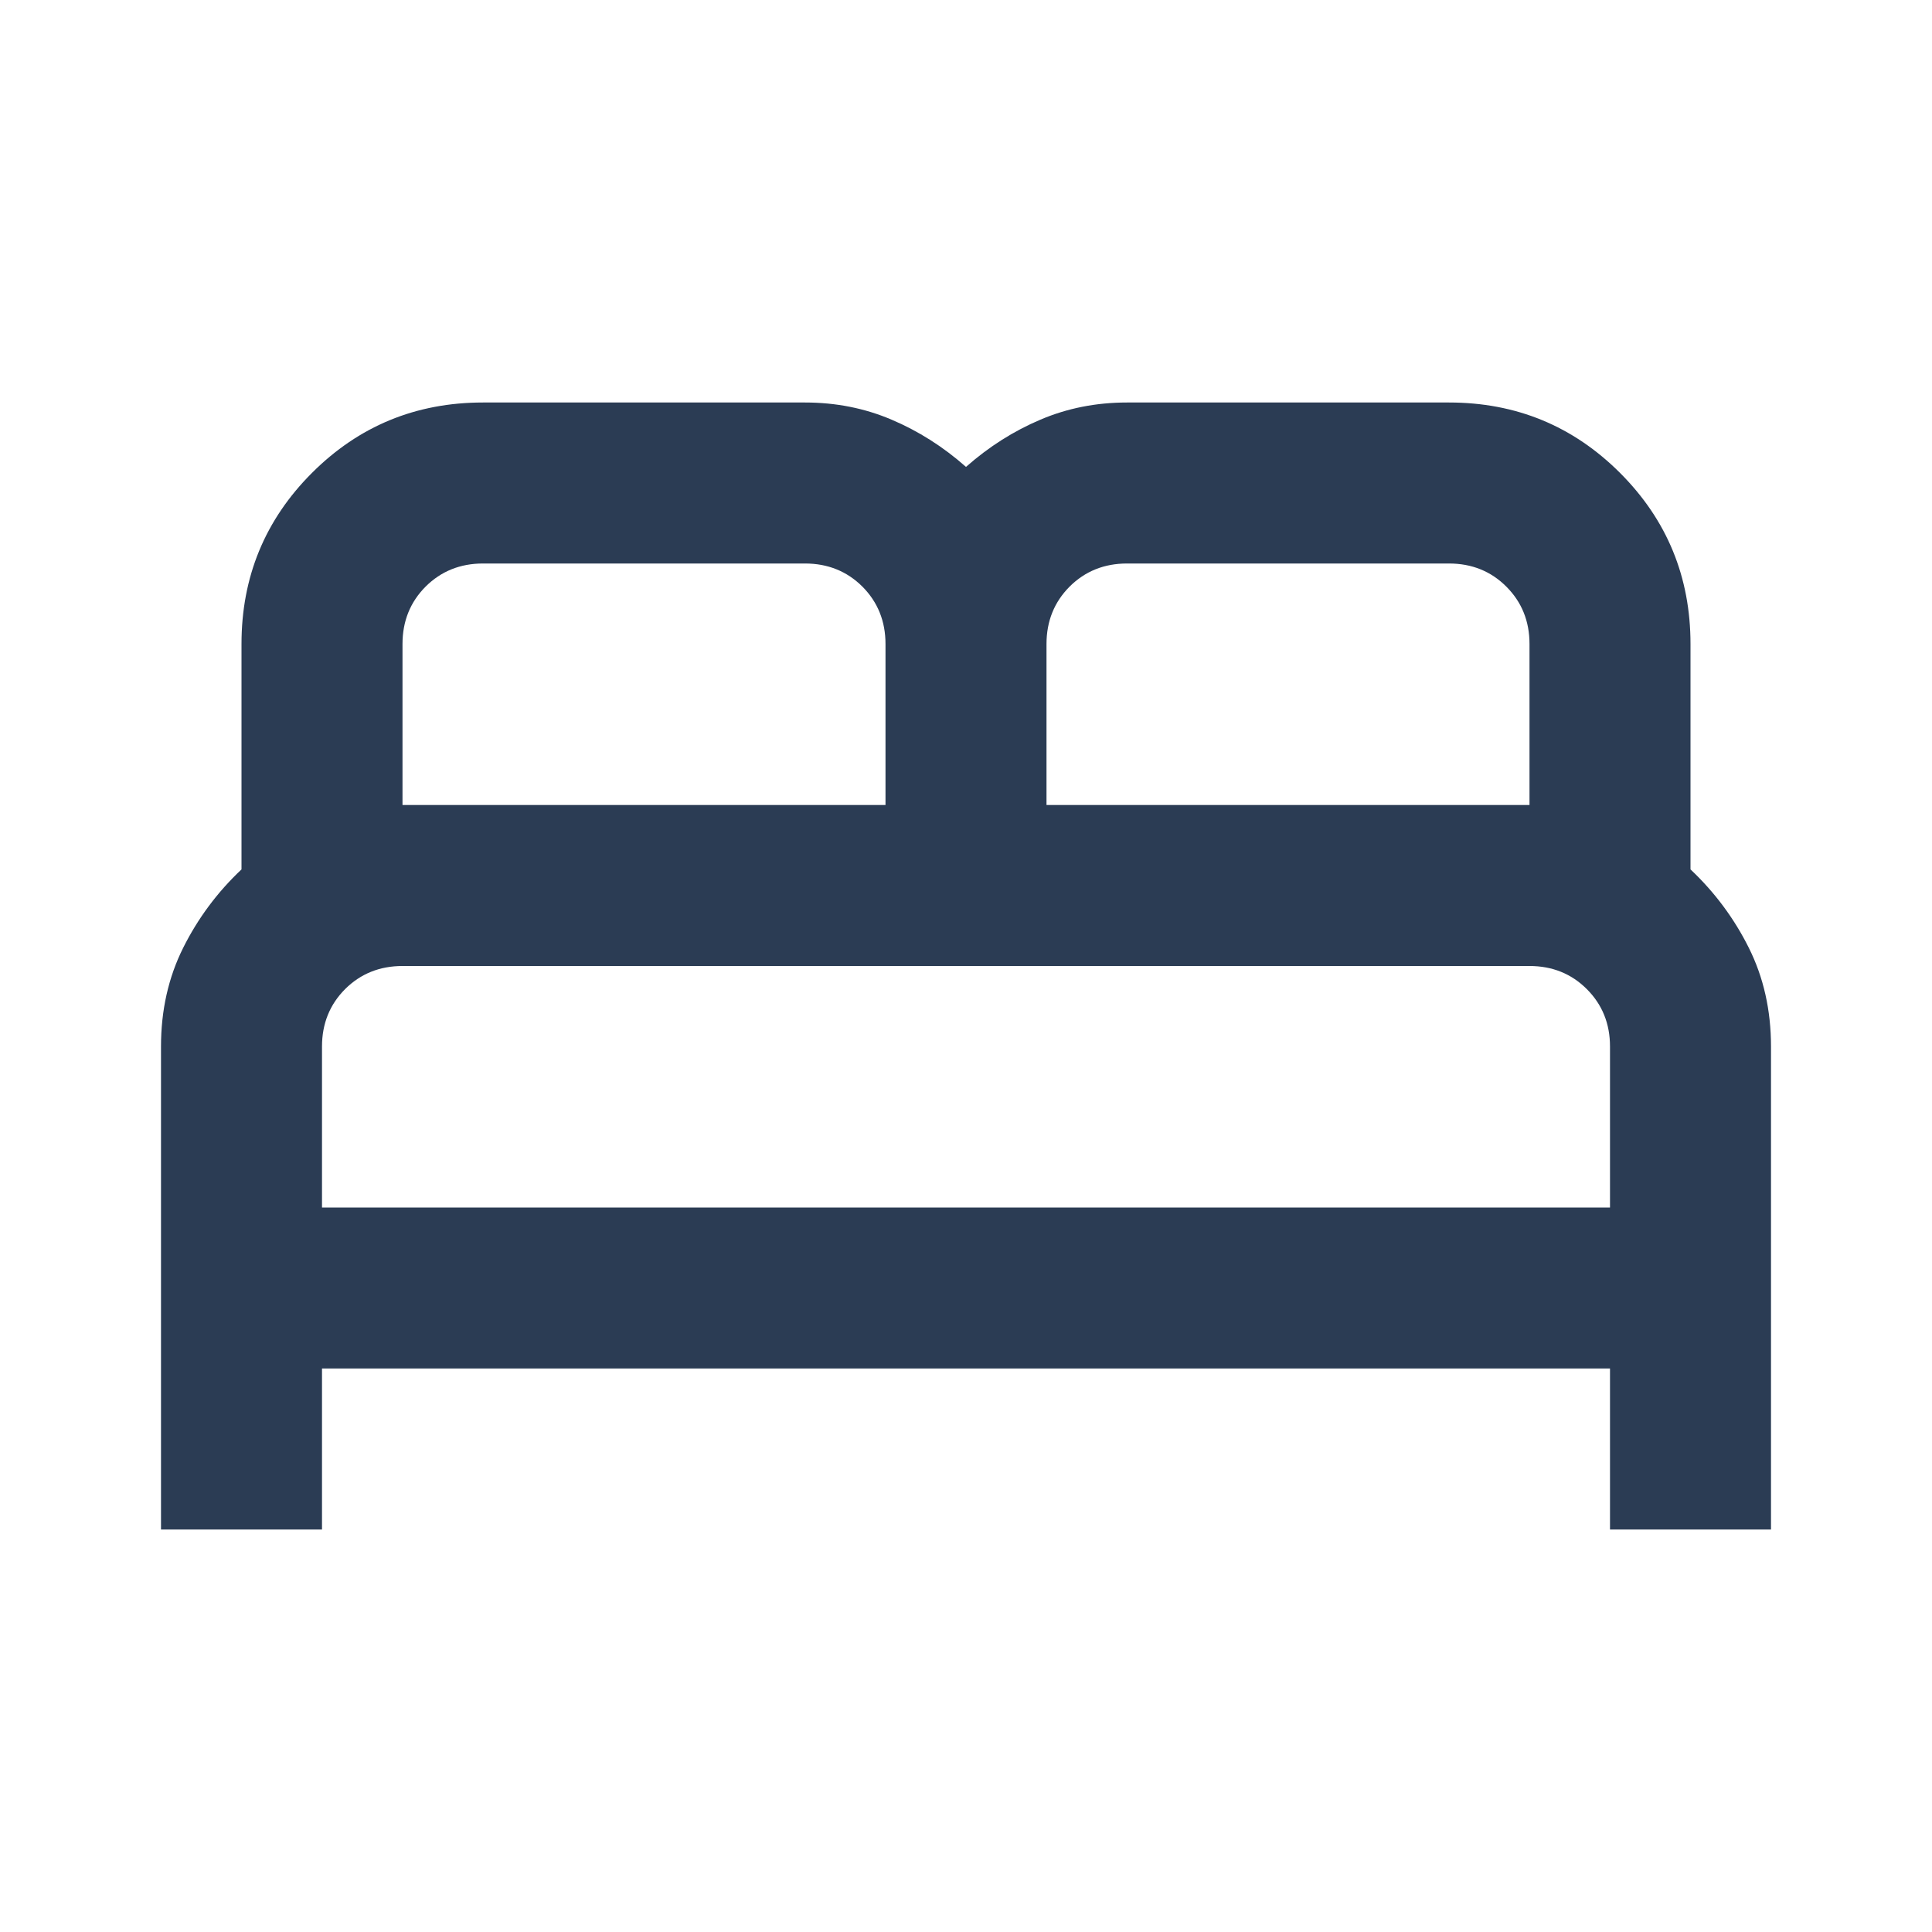 <svg width="24" height="24" viewBox="0 0 24 24" fill="none" xmlns="http://www.w3.org/2000/svg">
<g id="bed">
<mask id="mask0_1990_8682" style="mask-type:alpha" maskUnits="userSpaceOnUse" x="0" y="0" width="24" height="24">
<rect id="Bounding box" width="24" height="24" fill="#D9D9D9"/>
</mask>
<g mask="url(#mask0_1990_8682)">
<path id="bed_2" d="M2 19V13C2 12.55 2.092 12.142 2.275 11.775C2.458 11.408 2.7 11.083 3 10.8V8C3 7.167 3.292 6.458 3.875 5.875C4.458 5.292 5.167 5 6 5H10C10.383 5 10.742 5.071 11.075 5.213C11.408 5.354 11.717 5.55 12 5.8C12.283 5.55 12.592 5.354 12.925 5.213C13.258 5.071 13.617 5 14 5H18C18.833 5 19.542 5.292 20.125 5.875C20.708 6.458 21 7.167 21 8V10.8C21.3 11.083 21.542 11.408 21.725 11.775C21.908 12.142 22 12.55 22 13V19H20V17H4V19H2ZM13 10H19V8C19 7.717 18.904 7.479 18.712 7.287C18.521 7.096 18.283 7 18 7H14C13.717 7 13.479 7.096 13.287 7.287C13.096 7.479 13 7.717 13 8V10ZM5 10H11V8C11 7.717 10.904 7.479 10.713 7.287C10.521 7.096 10.283 7 10 7H6C5.717 7 5.479 7.096 5.287 7.287C5.096 7.479 5 7.717 5 8V10ZM4 15H20V13C20 12.717 19.904 12.479 19.712 12.287C19.521 12.096 19.283 12 19 12H5C4.717 12 4.479 12.096 4.287 12.287C4.096 12.479 4 12.717 4 13V15Z" fill="#2B3C54"/>
</g>
</g>
</svg>
